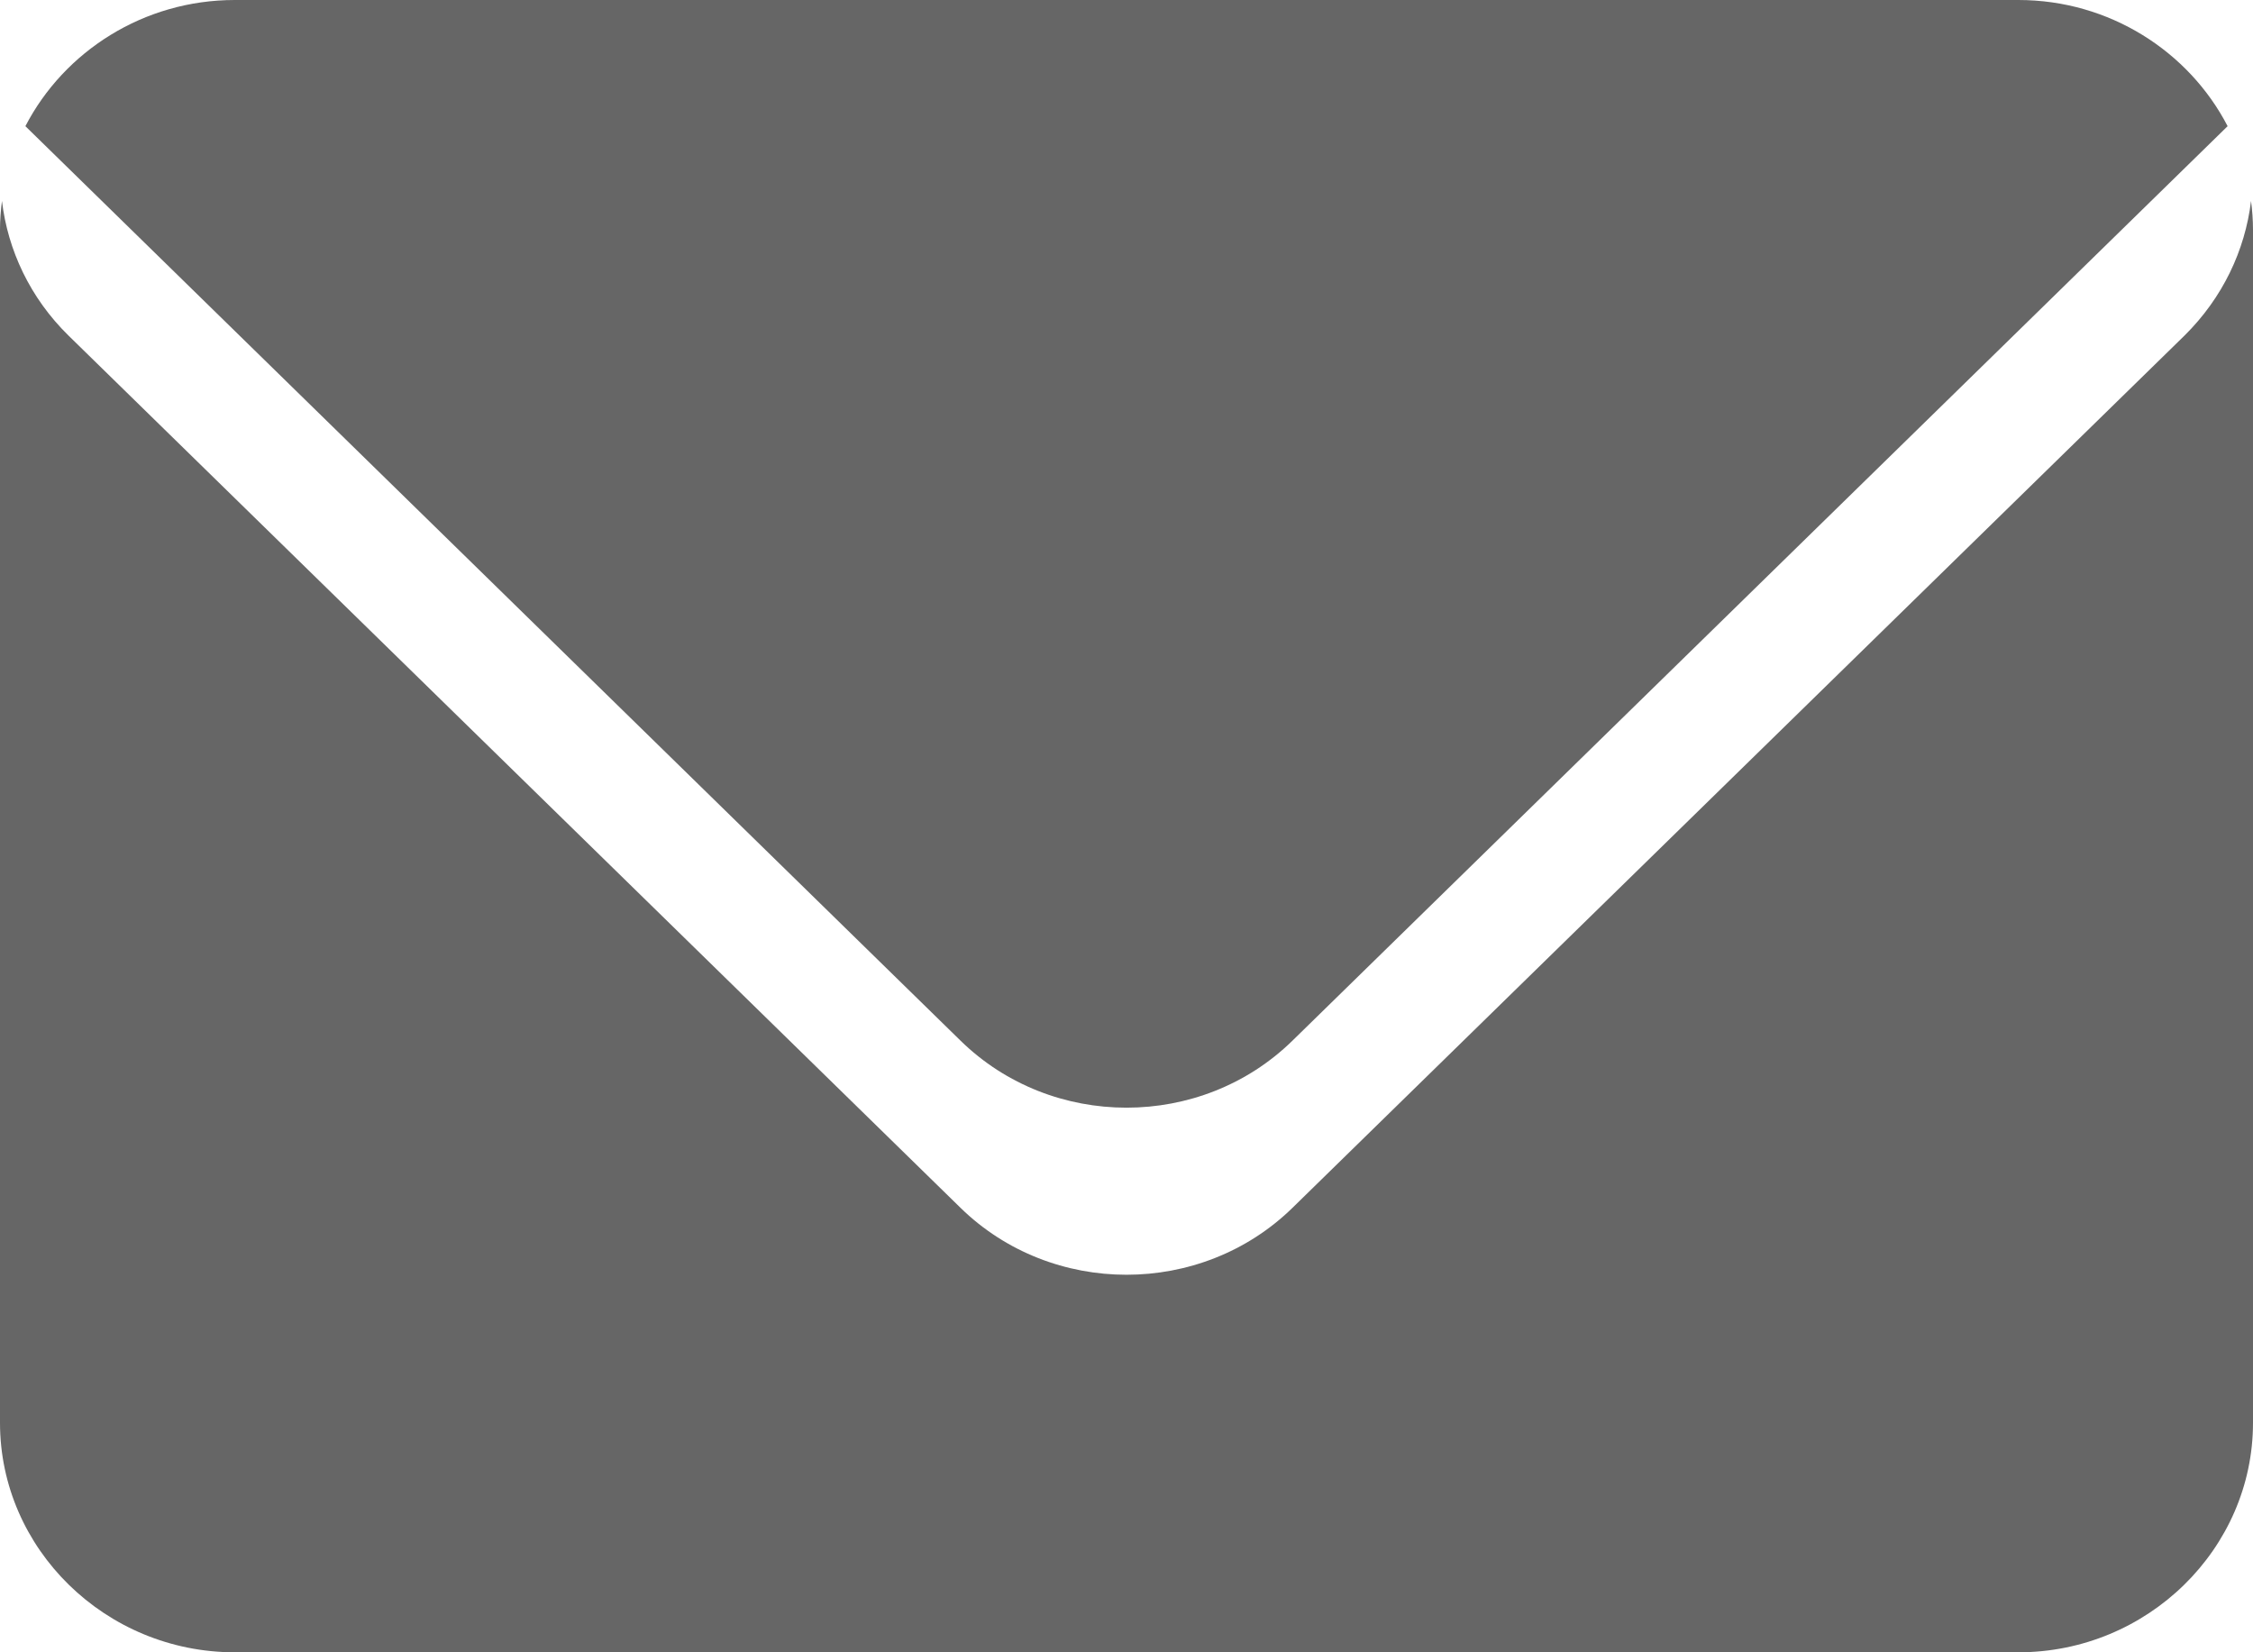 <?xml version="1.0" encoding="UTF-8"?>
<svg width="15px" height="11px" viewBox="0 0 15 11" version="1.1" xmlns="http://www.w3.org/2000/svg" xmlns:xlink="http://www.w3.org/1999/xlink">
    <title>邮箱</title>
    <g id="页面-1" stroke="none" stroke-width="1" fill="none" fill-rule="evenodd">
        <g id="邮箱" fill="#666666" fill-rule="nonzero">
            <path d="M14.987,1.338 C14.947,1.667 14.798,1.983 14.544,2.234 L8.605,8.041 C7.997,8.635 7.003,8.635 6.395,8.041 L0.456,2.234 C0.2,1.983 0.052,1.665 0.013,1.338 C0.005,1.401 0,1.464 0,1.528 L0,9.472 C0,10.312 0.703,11 1.563,11 L13.438,11 C14.297,11 15,10.312 15,9.472 L15,1.528 C15,1.464 14.995,1.401 14.987,1.338 L14.987,1.338 L14.987,1.338 Z M8.605,6.928 L14.831,0.84 C14.573,0.342 14.044,0 13.438,0 L1.563,0 C0.956,0 0.427,0.342 0.169,0.84 L6.395,6.928 C7.003,7.523 7.997,7.523 8.605,6.928 L8.605,6.928 L8.605,6.928 Z" id="形状"></path>
        </g>
    </g>
</svg>